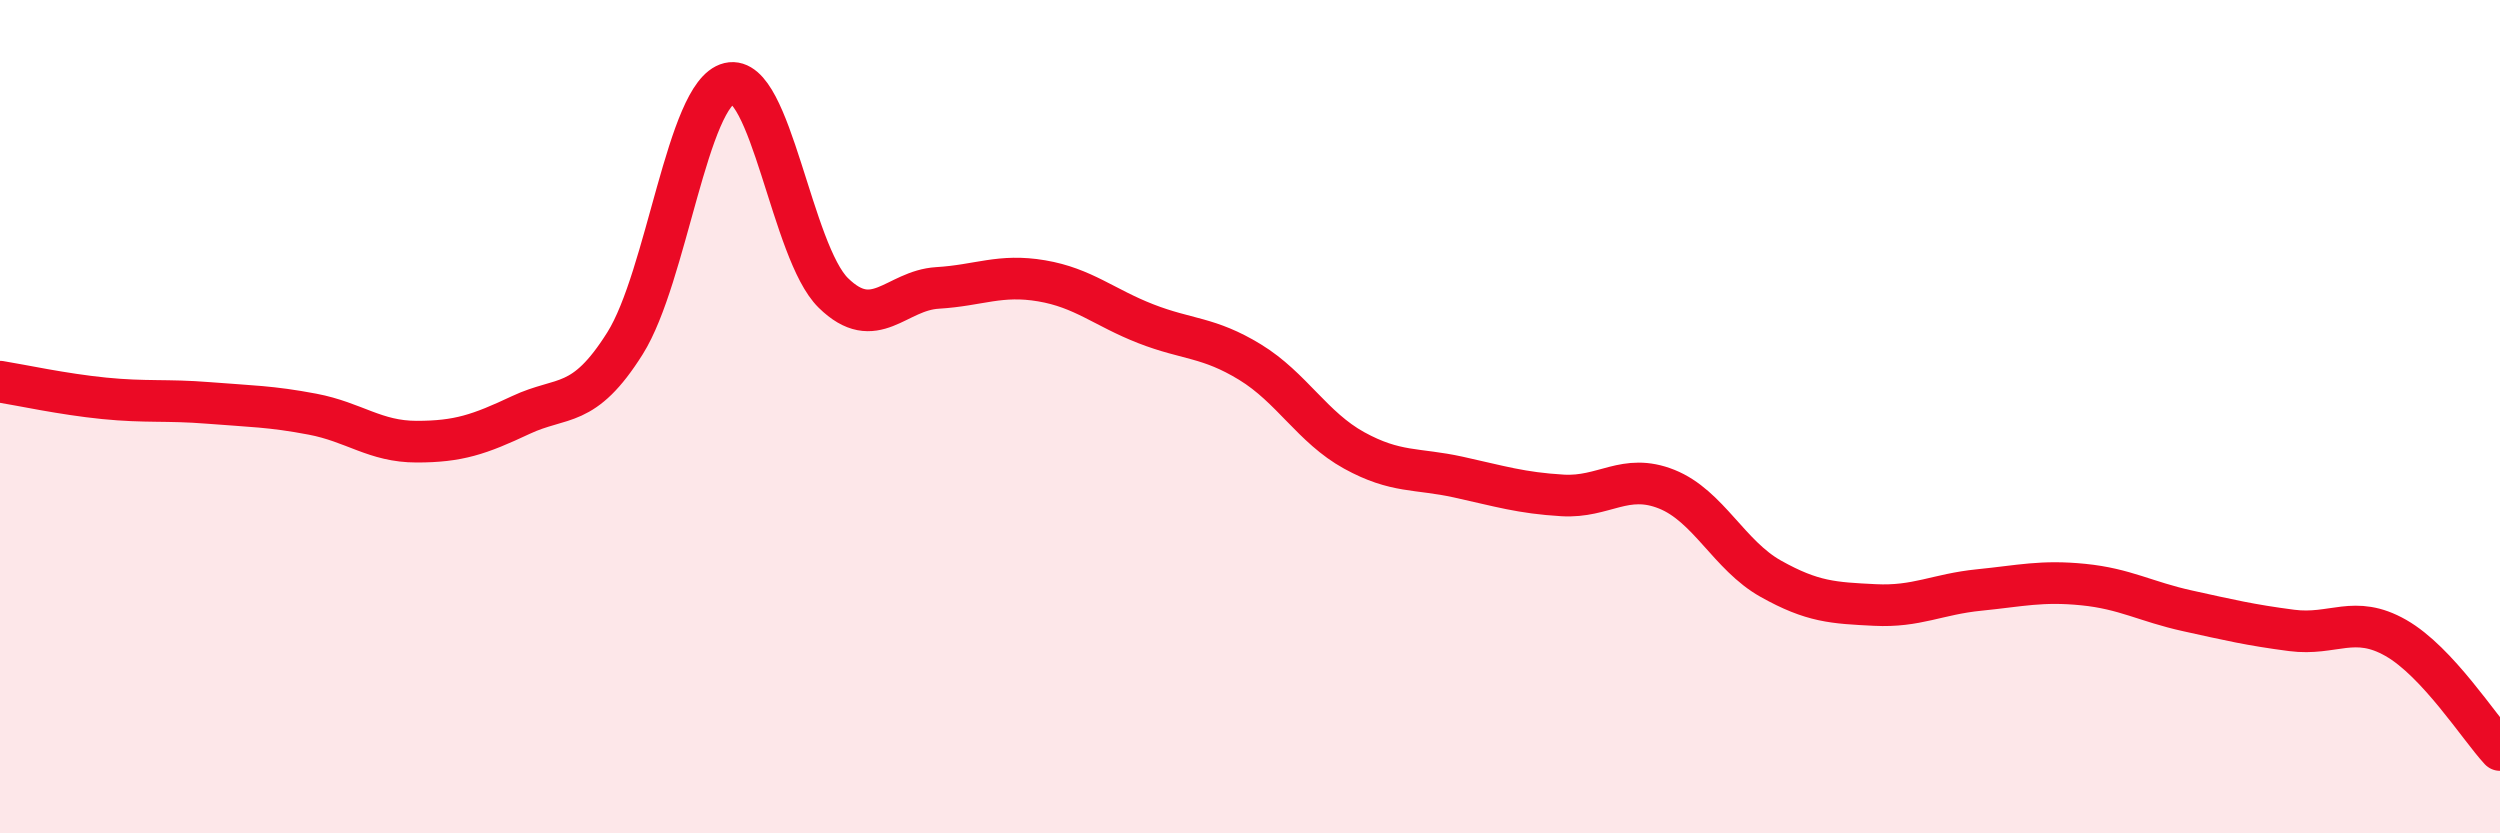
    <svg width="60" height="20" viewBox="0 0 60 20" xmlns="http://www.w3.org/2000/svg">
      <path
        d="M 0,9.16 C 0.5,9.24 1.5,9.46 2.5,9.56 C 3.5,9.66 4,9.59 5,9.67 C 6,9.75 6.5,9.75 7.5,9.94 C 8.5,10.13 9,10.6 10,10.6 C 11,10.6 11.5,10.43 12.5,9.96 C 13.5,9.49 14,9.83 15,8.24 C 16,6.65 16.5,2.24 17.5,2 C 18.5,1.76 19,6.05 20,7.03 C 21,8.01 21.5,6.97 22.5,6.91 C 23.5,6.85 24,6.57 25,6.74 C 26,6.91 26.5,7.38 27.5,7.77 C 28.5,8.16 29,8.08 30,8.69 C 31,9.3 31.5,10.26 32.5,10.81 C 33.5,11.36 34,11.23 35,11.45 C 36,11.67 36.5,11.83 37.5,11.89 C 38.5,11.95 39,11.34 40,11.74 C 41,12.14 41.5,13.33 42.5,13.89 C 43.5,14.45 44,14.47 45,14.52 C 46,14.57 46.5,14.26 47.5,14.16 C 48.5,14.06 49,13.93 50,14.03 C 51,14.13 51.5,14.44 52.5,14.66 C 53.5,14.88 54,15 55,15.13 C 56,15.26 56.5,14.74 57.5,15.31 C 58.5,15.88 59.5,17.46 60,18L60 20L0 20Z"
        fill="#EB0A25"
        opacity="0.1"
        stroke-linecap="round"
        stroke-linejoin="round"
      />
      <path
        d="M 0,9.16 C 0.5,9.24 1.5,9.46 2.5,9.56 C 3.5,9.66 4,9.59 5,9.67 C 6,9.75 6.5,9.75 7.5,9.94 C 8.5,10.13 9,10.6 10,10.6 C 11,10.6 11.5,10.43 12.5,9.96 C 13.5,9.49 14,9.83 15,8.24 C 16,6.65 16.5,2.24 17.5,2 C 18.5,1.76 19,6.05 20,7.03 C 21,8.01 21.5,6.97 22.5,6.91 C 23.5,6.85 24,6.57 25,6.74 C 26,6.91 26.5,7.38 27.5,7.77 C 28.5,8.16 29,8.08 30,8.69 C 31,9.3 31.5,10.26 32.5,10.81 C 33.5,11.36 34,11.23 35,11.45 C 36,11.67 36.5,11.83 37.5,11.89 C 38.5,11.95 39,11.34 40,11.74 C 41,12.14 41.5,13.33 42.5,13.89 C 43.5,14.45 44,14.47 45,14.52 C 46,14.57 46.5,14.26 47.5,14.16 C 48.5,14.06 49,13.93 50,14.03 C 51,14.13 51.5,14.44 52.5,14.66 C 53.5,14.88 54,15 55,15.13 C 56,15.26 56.5,14.74 57.5,15.31 C 58.5,15.88 59.5,17.46 60,18"
        stroke="#EB0A25"
        stroke-width="1"
        fill="none"
        stroke-linecap="round"
        stroke-linejoin="round"
      />
    </svg>
  